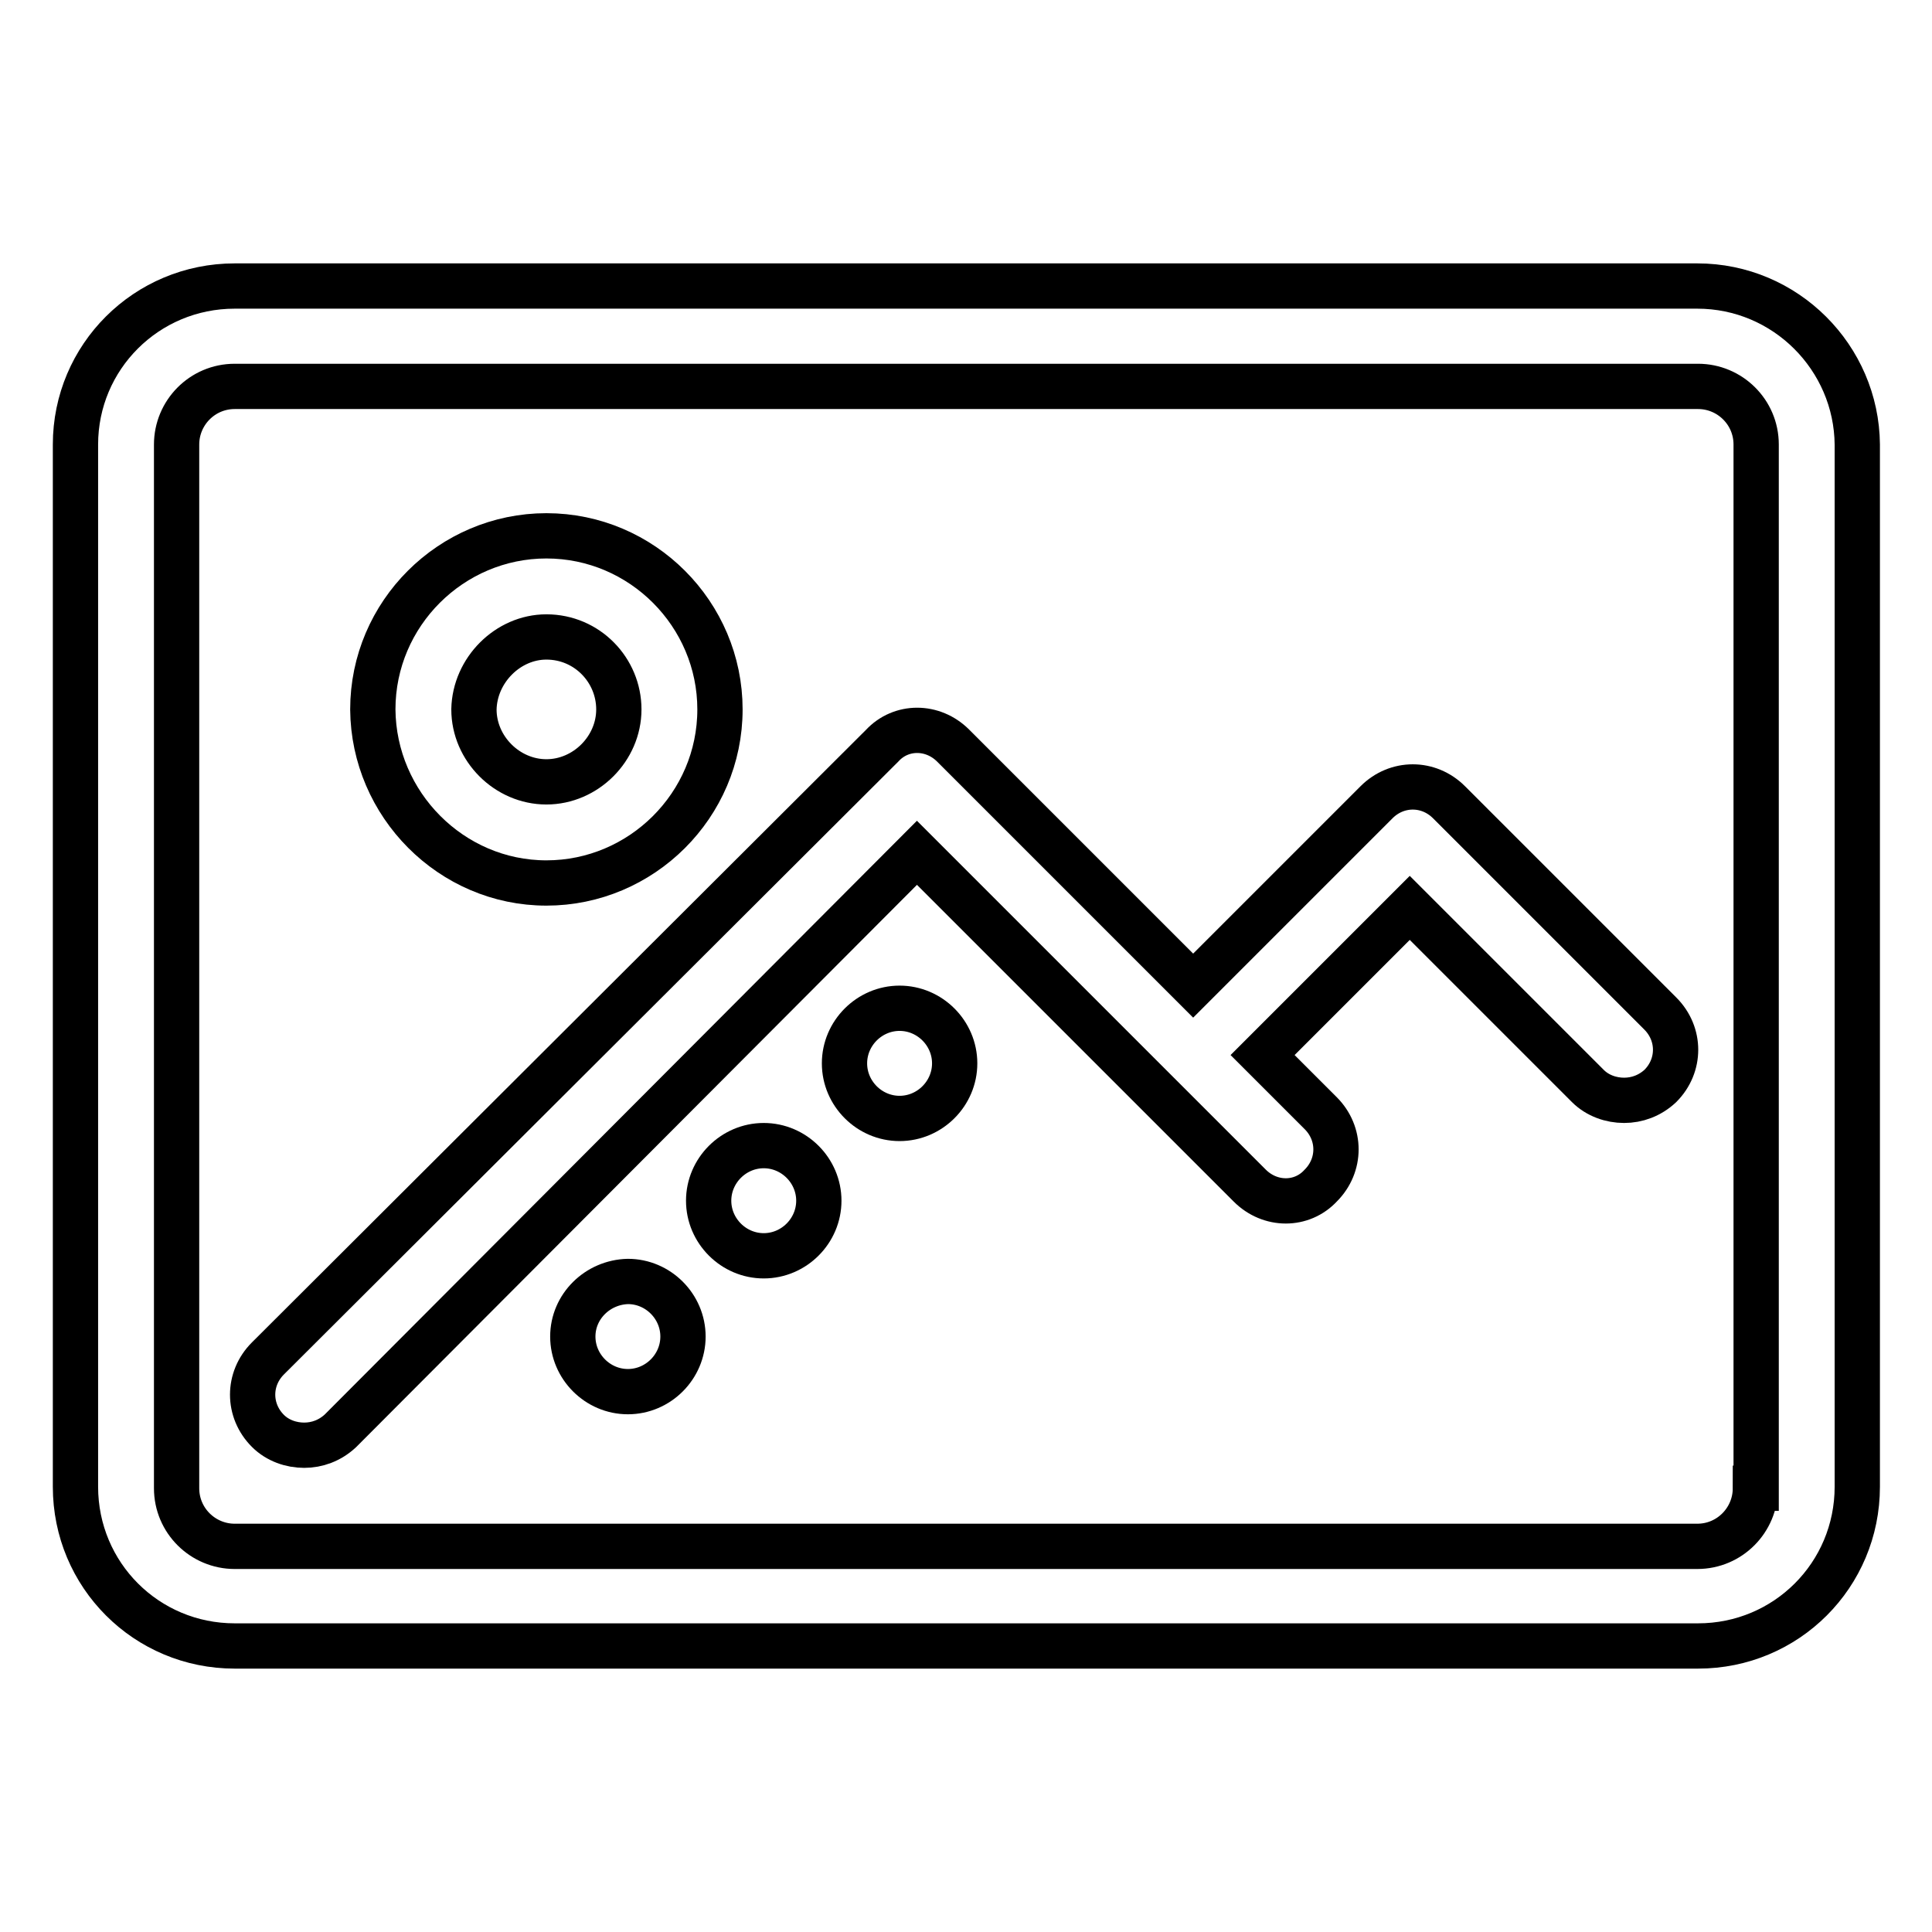 <?xml version="1.0" encoding="utf-8"?>
<!-- Svg Vector Icons : http://www.onlinewebfonts.com/icon -->
<!DOCTYPE svg PUBLIC "-//W3C//DTD SVG 1.1//EN" "http://www.w3.org/Graphics/SVG/1.1/DTD/svg11.dtd">
<svg version="1.1" xmlns="http://www.w3.org/2000/svg" xmlns:xlink="http://www.w3.org/1999/xlink" x="0px" y="0px" viewBox="0 0 256 256" enable-background="new 0 0 256 256" xml:space="preserve">
<g> <path stroke-width="6" fill-opacity="0" stroke="#000000"  d="M72.4,117c12.6,0,23-10.3,23-23c0-12.6-10.3-23-23-23c-12.6,0-23,10.3-23,23C49.5,106.6,59.8,117,72.4,117z  M72.4,84.4c5.4,0,9.6,4.4,9.6,9.6c0,5.2-4.4,9.6-9.6,9.6c-5.2,0-9.6-4.4-9.6-9.6C62.9,88.8,67.3,84.4,72.4,84.4z"/> <path stroke-width="6" fill-opacity="0" stroke="#000000"  d="M224.9,37.9H31.1C19.4,37.9,10,47.3,10,58.9v138.1c0,11.7,9.4,21.1,21.1,21.1h193.9 c11.7,0,21.1-9.4,21.1-21.1V58.9C246,47.4,236.6,37.9,224.9,37.9L224.9,37.9z M232.6,197.2c0,4.2-3.4,7.7-7.7,7.7H31.1 c-4.2,0-7.7-3.4-7.7-7.7V58.9c0-4.2,3.4-7.7,7.7-7.7h193.9c4.2,0,7.7,3.4,7.7,7.7V197.2z"/> <path stroke-width="6" fill-opacity="0" stroke="#000000"  d="M192,106.3c-2.7-2.7-6.9-2.7-9.6,0l-24.3,24.3l-31.8-31.8c-2.7-2.7-6.9-2.7-9.4,0L35.5,180 c-2.7,2.7-2.7,6.9,0,9.6c1.3,1.3,3.1,1.9,4.8,1.9c1.7,0,3.4-0.6,4.8-1.9l76.4-76.6l44.1,44.1c2.7,2.7,6.9,2.7,9.4,0 c2.7-2.7,2.7-6.9,0-9.6l-7.7-7.7l19.5-19.5l23.6,23.6c1.3,1.3,3.1,1.9,4.8,1.9c1.7,0,3.4-0.6,4.8-1.9c2.7-2.7,2.7-6.9,0-9.6 L192,106.3L192,106.3z"/> <path stroke-width="6" fill-opacity="0" stroke="#000000"  d="M75.9,177.1c0,4,3.3,7.3,7.3,7.3c4,0,7.3-3.3,7.3-7.3c0,0,0,0,0,0c0-4-3.3-7.3-7.3-7.3 C79.2,169.9,75.9,173.1,75.9,177.1C75.9,177.1,75.9,177.1,75.9,177.1z"/> <path stroke-width="6" fill-opacity="0" stroke="#000000"  d="M93.9,159.1c0,4,3.3,7.3,7.3,7.3s7.3-3.3,7.3-7.3c0,0,0,0,0,0c0-4-3.3-7.3-7.3-7.3 C97.2,151.8,93.9,155.1,93.9,159.1C93.9,159.1,93.9,159.1,93.9,159.1z"/> <path stroke-width="6" fill-opacity="0" stroke="#000000"  d="M111.9,140.9c0,4,3.3,7.3,7.3,7.3c4,0,7.3-3.3,7.3-7.3c0,0,0,0,0,0c0-4-3.3-7.3-7.3-7.3 S111.9,136.9,111.9,140.9C111.9,140.9,111.9,140.9,111.9,140.9z"/></g>
</svg>